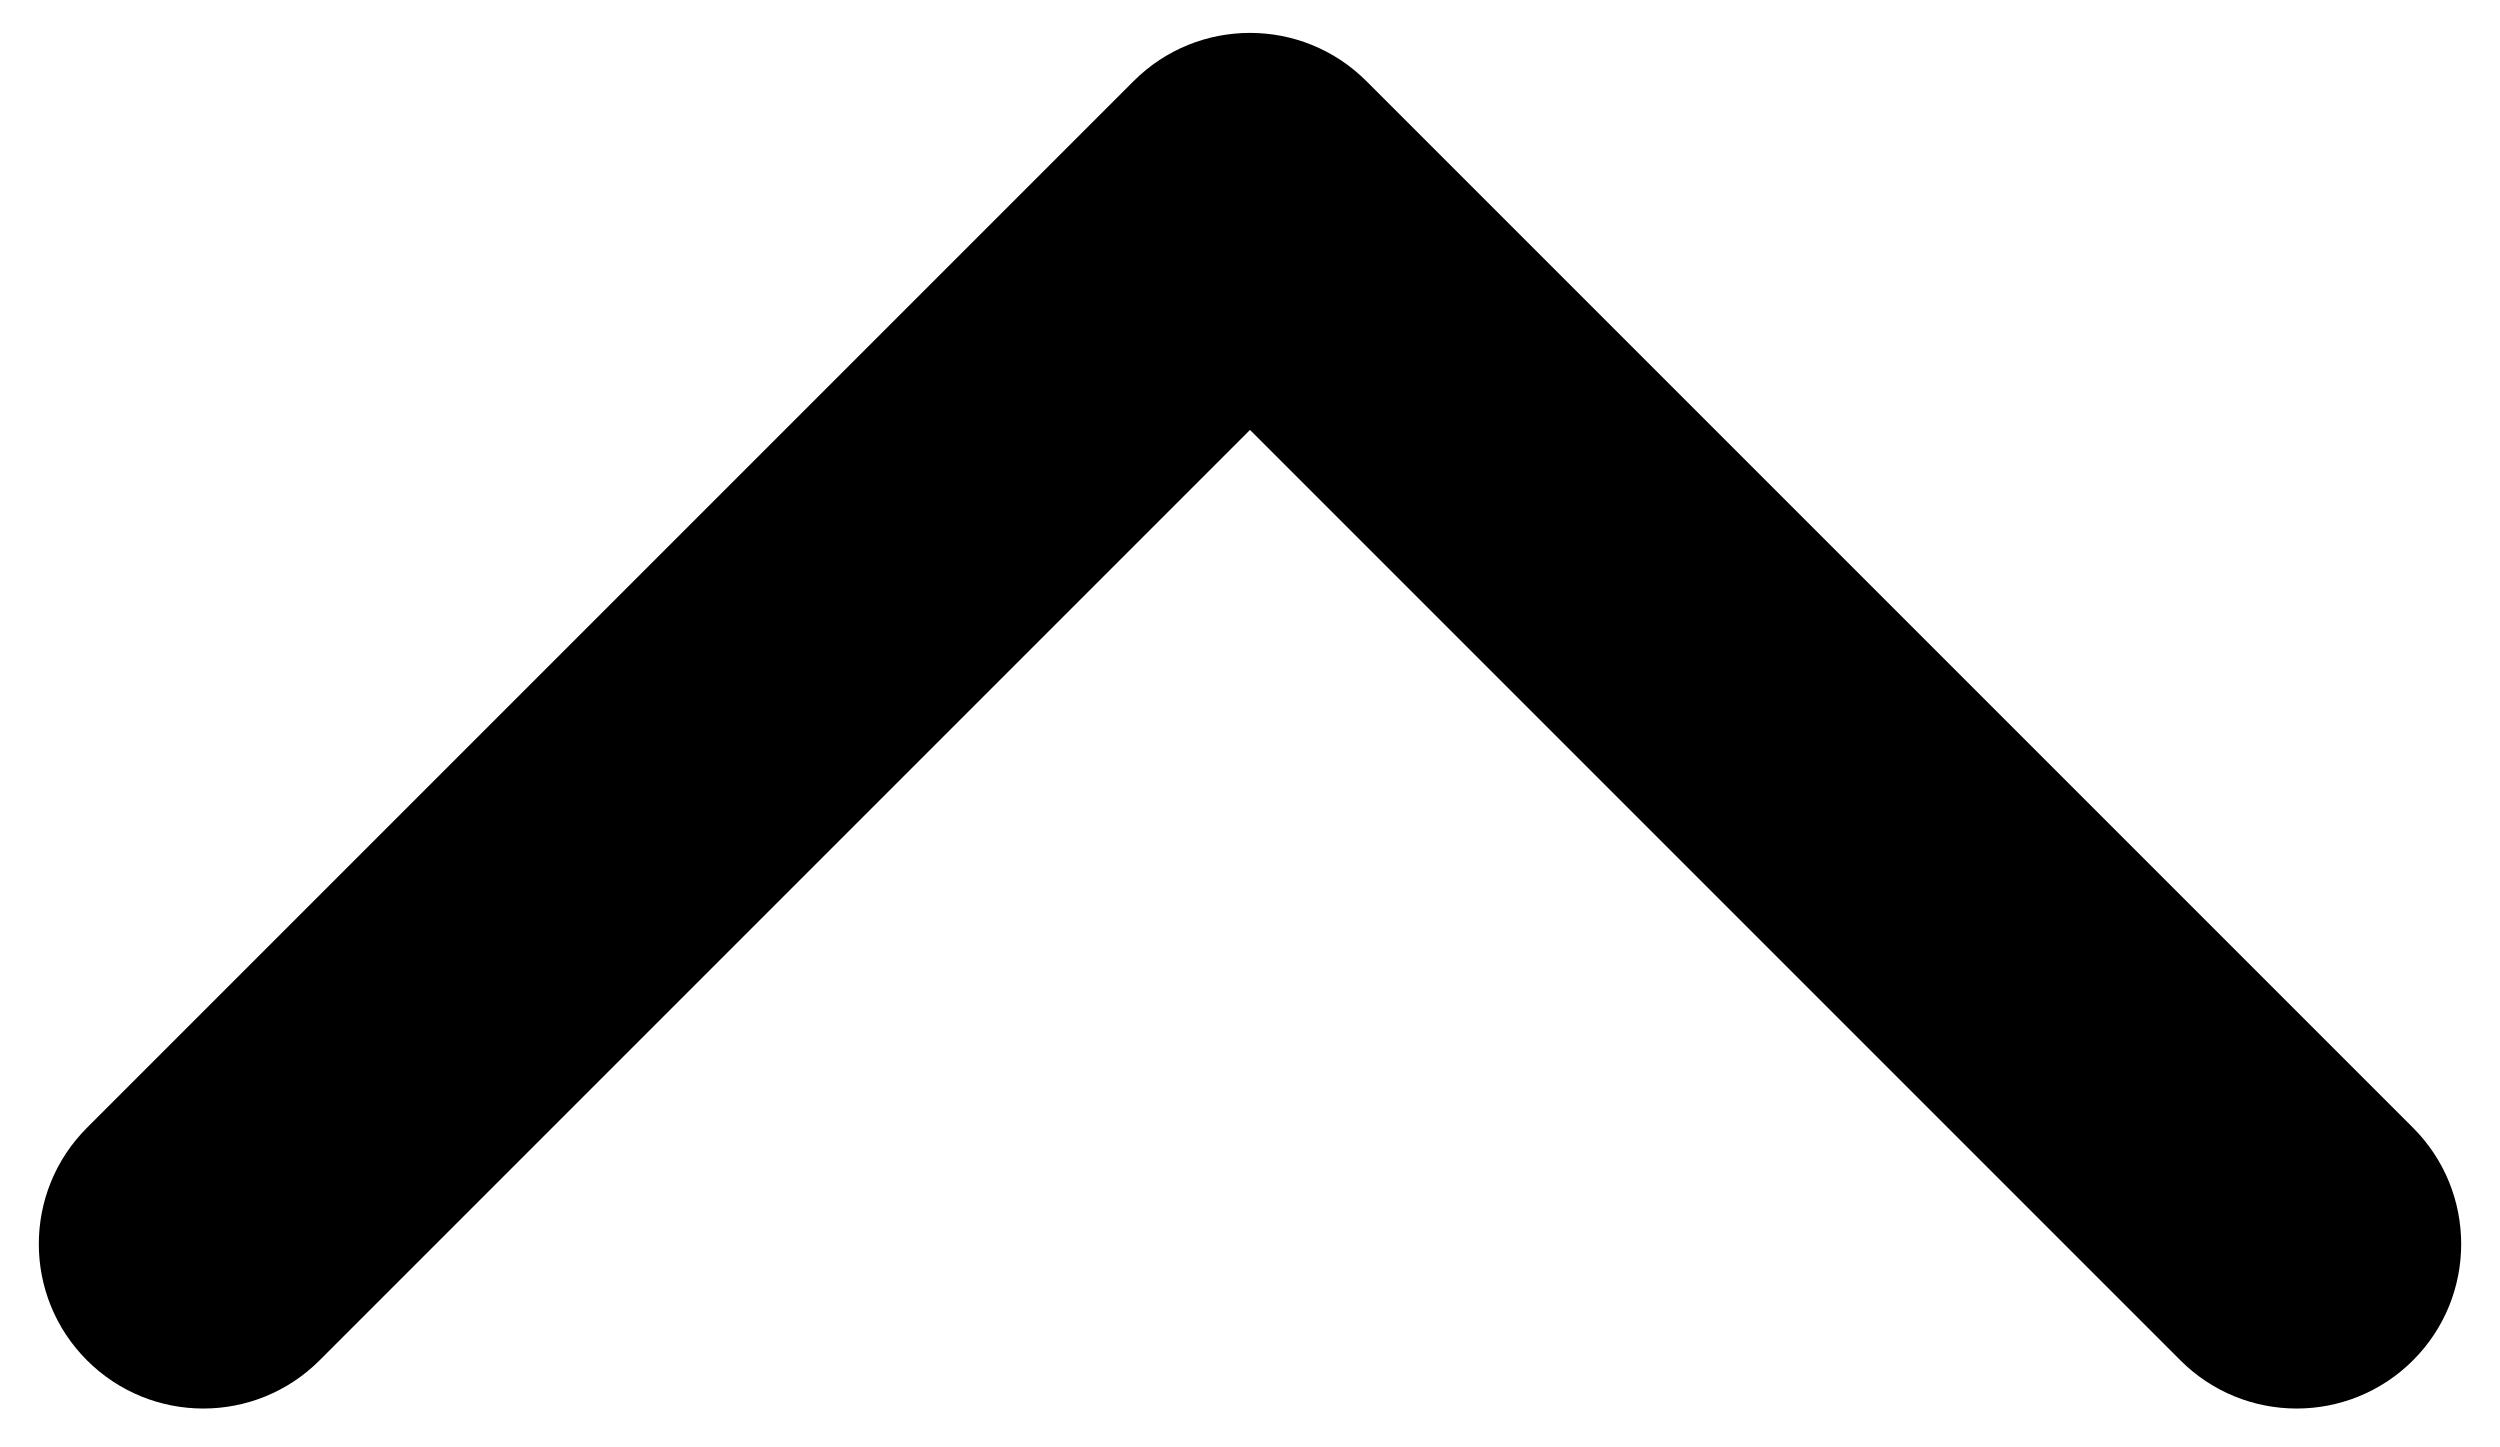 <svg xmlns="http://www.w3.org/2000/svg" width="38px" height="22px" viewBox="0 0 38 22" fill="none" aria-hidden="true"><defs><linearGradient class="cerosgradient" data-cerosgradient="true" id="CerosGradient_id845818af6" gradientUnits="userSpaceOnUse" x1="50%" y1="100%" x2="50%" y2="0%"><stop offset="0%" stop-color="#d1d1d1"/><stop offset="100%" stop-color="#d1d1d1"/></linearGradient><linearGradient/></defs>
<path d="M20.768 1.232C19.791 0.256 18.209 0.256 17.232 1.232L1.322 17.142C0.346 18.118 0.346 19.701 1.322 20.677C2.299 21.654 3.882 21.654 4.858 20.677L19 6.535L33.142 20.677C34.118 21.654 35.701 21.654 36.678 20.677C37.654 19.701 37.654 18.118 36.678 17.142L20.768 1.232ZM21.5 5V3L16.5 3V5H21.5Z" fill="black"/>
</svg>